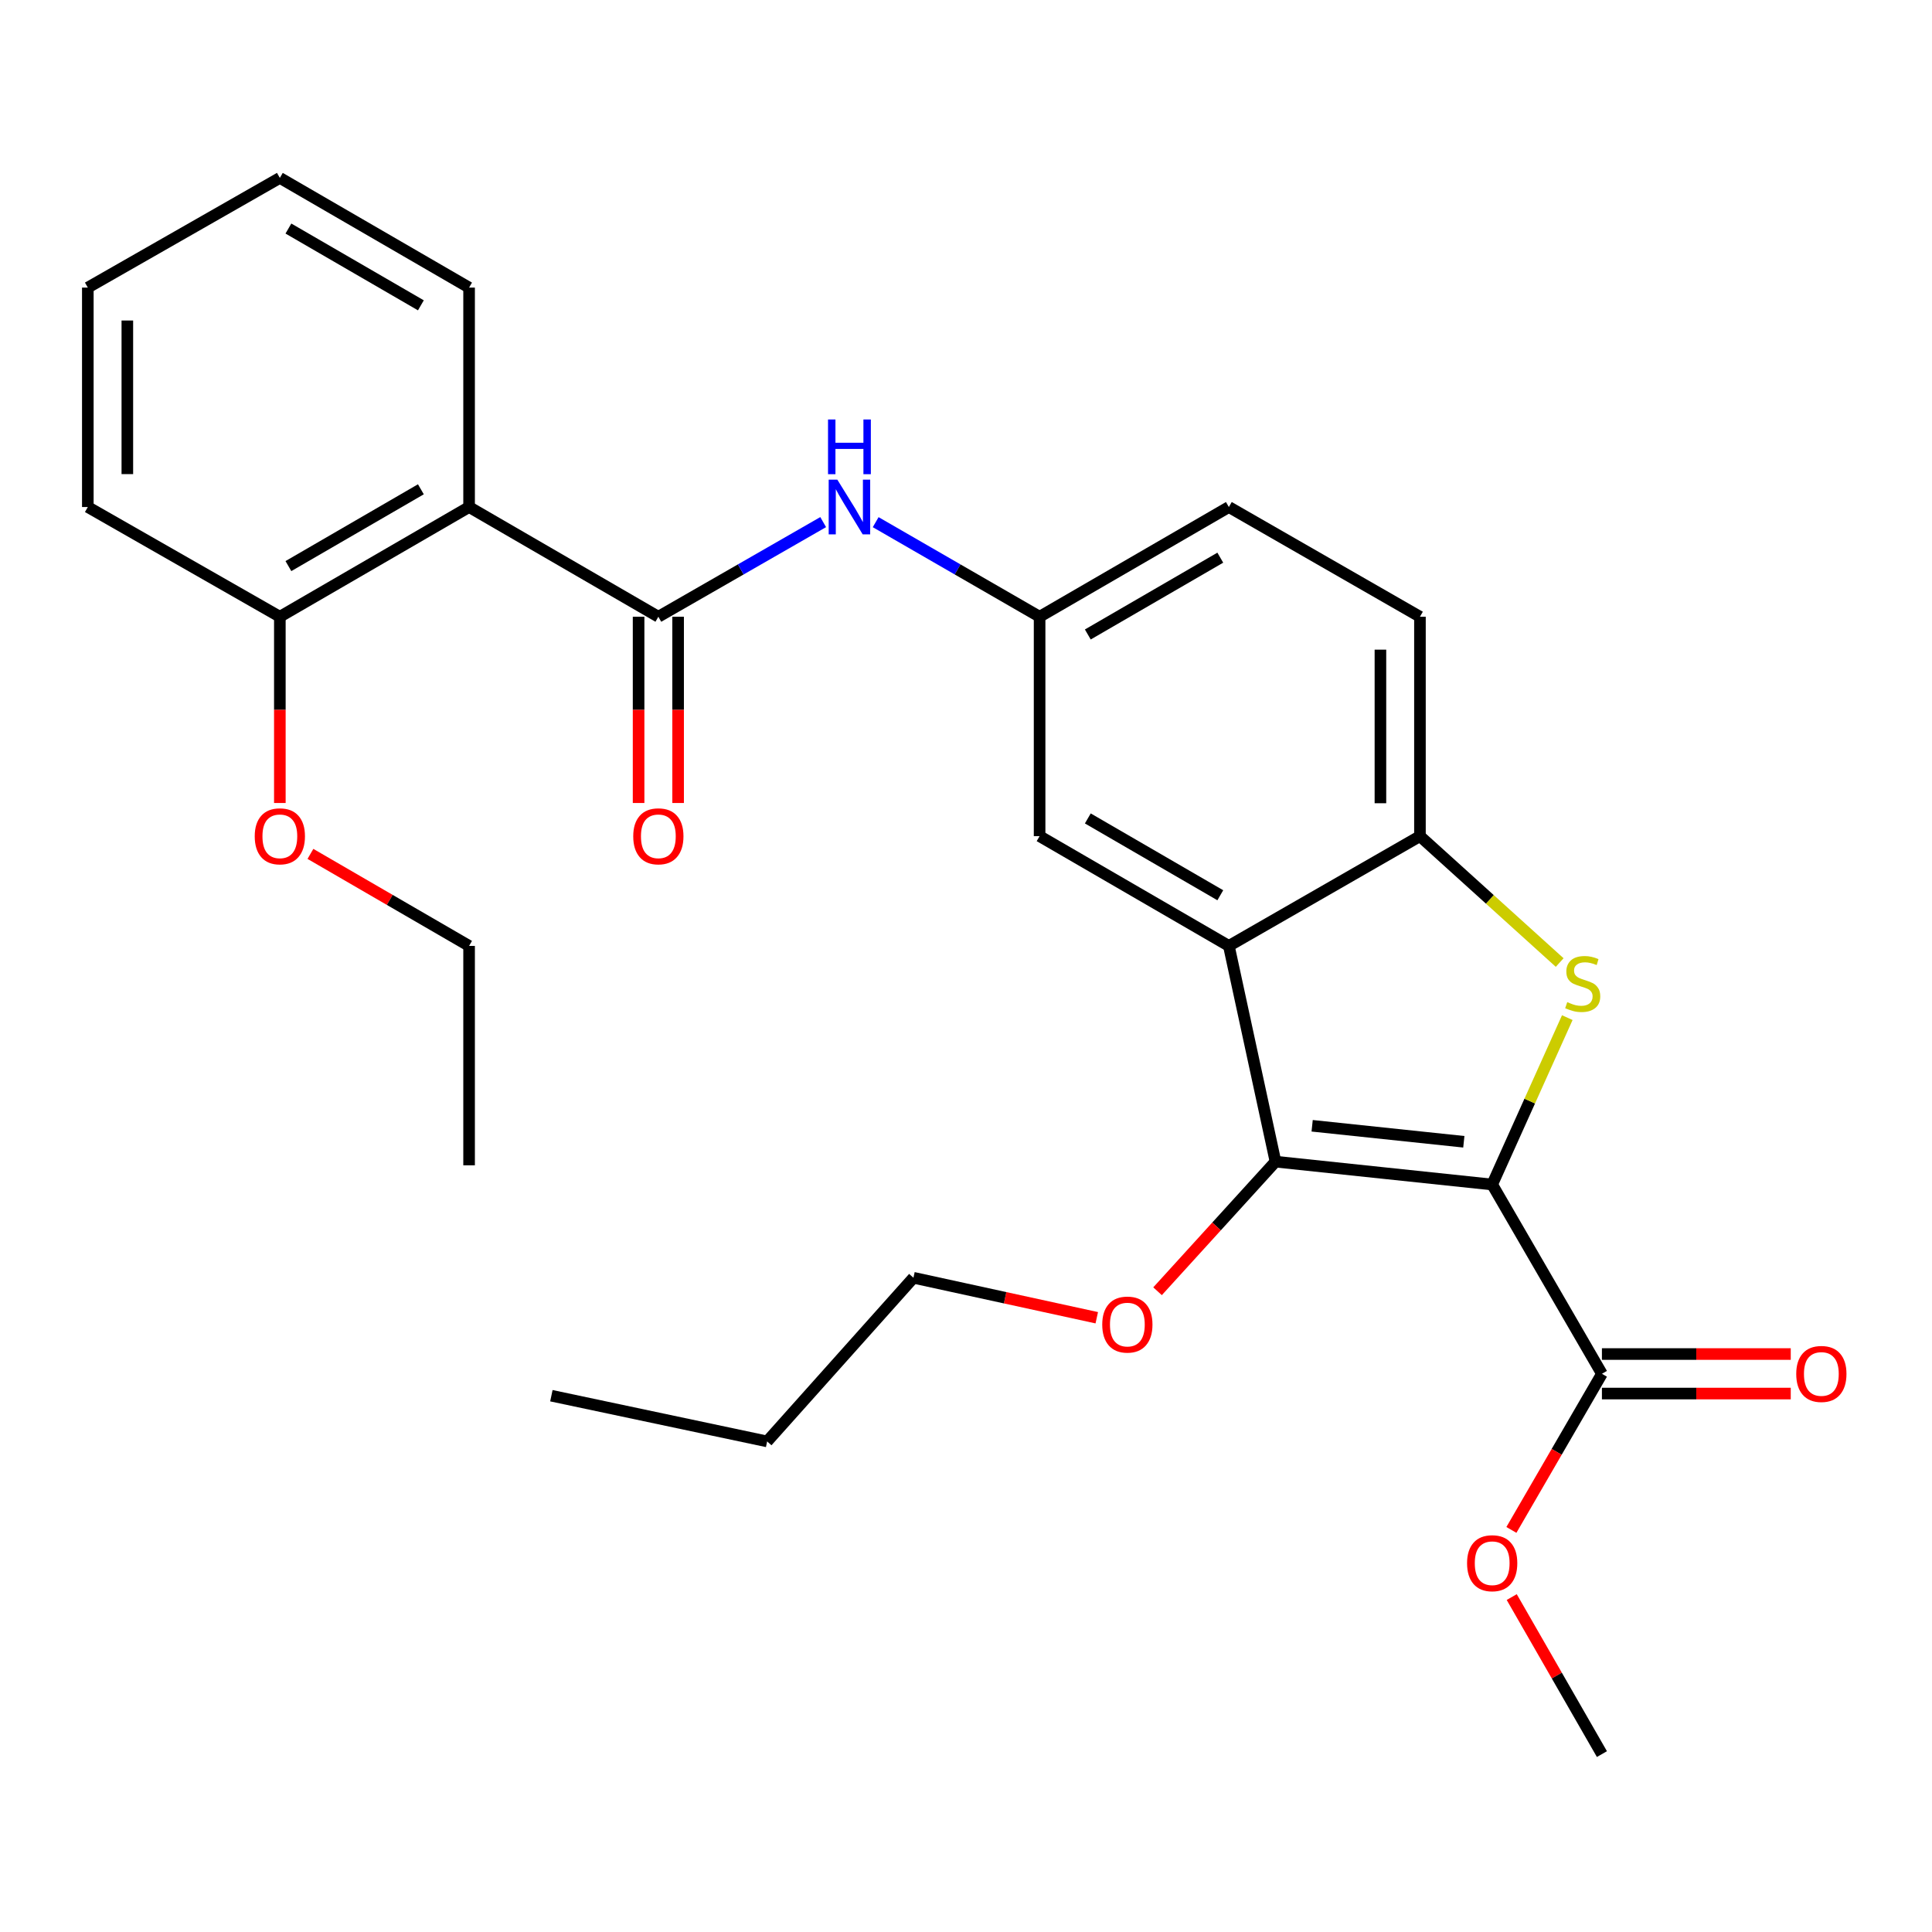 <?xml version='1.0' encoding='iso-8859-1'?>
<svg version='1.1' baseProfile='full'
              xmlns='http://www.w3.org/2000/svg'
                      xmlns:rdkit='http://www.rdkit.org/xml'
                      xmlns:xlink='http://www.w3.org/1999/xlink'
                  xml:space='preserve'
width='1000px' height='1000px' viewBox='0 0 1000 1000'>
<!-- END OF HEADER -->
<rect style='opacity:1.0;fill:#FFFFFF;stroke:none' width='1000' height='1000' x='0' y='0'> </rect>
<path class='bond-0' d='M 772.352,613.1 L 791.79,569.912' style='fill:none;fill-rule:evenodd;stroke:#000000;stroke-width:6px;stroke-linecap:butt;stroke-linejoin:miter;stroke-opacity:1' />
<path class='bond-0' d='M 791.79,569.912 L 811.227,526.724' style='fill:none;fill-rule:evenodd;stroke:#CCCC00;stroke-width:6px;stroke-linecap:butt;stroke-linejoin:miter;stroke-opacity:1' />
<path class='bond-1' d='M 772.352,613.1 L 660.196,601.269' style='fill:none;fill-rule:evenodd;stroke:#000000;stroke-width:6px;stroke-linecap:butt;stroke-linejoin:miter;stroke-opacity:1' />
<path class='bond-1' d='M 757.675,590.982 L 679.165,582.701' style='fill:none;fill-rule:evenodd;stroke:#000000;stroke-width:6px;stroke-linecap:butt;stroke-linejoin:miter;stroke-opacity:1' />
<path class='bond-6' d='M 772.352,613.1 L 829.152,711.073' style='fill:none;fill-rule:evenodd;stroke:#000000;stroke-width:6px;stroke-linecap:butt;stroke-linejoin:miter;stroke-opacity:1' />
<path class='bond-4' d='M 807.288,498.208 L 771.126,465.499' style='fill:none;fill-rule:evenodd;stroke:#CCCC00;stroke-width:6px;stroke-linecap:butt;stroke-linejoin:miter;stroke-opacity:1' />
<path class='bond-4' d='M 771.126,465.499 L 734.963,432.79' style='fill:none;fill-rule:evenodd;stroke:#000000;stroke-width:6px;stroke-linecap:butt;stroke-linejoin:miter;stroke-opacity:1' />
<path class='bond-2' d='M 660.196,601.269 L 636.058,489.601' style='fill:none;fill-rule:evenodd;stroke:#000000;stroke-width:6px;stroke-linecap:butt;stroke-linejoin:miter;stroke-opacity:1' />
<path class='bond-14' d='M 660.196,601.269 L 629.67,634.808' style='fill:none;fill-rule:evenodd;stroke:#000000;stroke-width:6px;stroke-linecap:butt;stroke-linejoin:miter;stroke-opacity:1' />
<path class='bond-14' d='M 629.67,634.808 L 599.145,668.347' style='fill:none;fill-rule:evenodd;stroke:#FF0000;stroke-width:6px;stroke-linecap:butt;stroke-linejoin:miter;stroke-opacity:1' />
<path class='bond-8' d='M 636.058,489.601 L 538.095,432.79' style='fill:none;fill-rule:evenodd;stroke:#000000;stroke-width:6px;stroke-linecap:butt;stroke-linejoin:miter;stroke-opacity:1' />
<path class='bond-8' d='M 631.626,463.384 L 563.052,423.616' style='fill:none;fill-rule:evenodd;stroke:#000000;stroke-width:6px;stroke-linecap:butt;stroke-linejoin:miter;stroke-opacity:1' />
<path class='bond-28' d='M 636.058,489.601 L 734.963,432.79' style='fill:none;fill-rule:evenodd;stroke:#000000;stroke-width:6px;stroke-linecap:butt;stroke-linejoin:miter;stroke-opacity:1' />
<path class='bond-3' d='M 340.762,319.225 L 383.419,294.732' style='fill:none;fill-rule:evenodd;stroke:#000000;stroke-width:6px;stroke-linecap:butt;stroke-linejoin:miter;stroke-opacity:1' />
<path class='bond-3' d='M 383.419,294.732 L 426.076,270.24' style='fill:none;fill-rule:evenodd;stroke:#0000FF;stroke-width:6px;stroke-linecap:butt;stroke-linejoin:miter;stroke-opacity:1' />
<path class='bond-5' d='M 340.762,319.225 L 242.8,262.436' style='fill:none;fill-rule:evenodd;stroke:#000000;stroke-width:6px;stroke-linecap:butt;stroke-linejoin:miter;stroke-opacity:1' />
<path class='bond-10' d='M 330.534,319.225 L 330.534,367.428' style='fill:none;fill-rule:evenodd;stroke:#000000;stroke-width:6px;stroke-linecap:butt;stroke-linejoin:miter;stroke-opacity:1' />
<path class='bond-10' d='M 330.534,367.428 L 330.534,415.631' style='fill:none;fill-rule:evenodd;stroke:#FF0000;stroke-width:6px;stroke-linecap:butt;stroke-linejoin:miter;stroke-opacity:1' />
<path class='bond-10' d='M 350.99,319.225 L 350.99,367.428' style='fill:none;fill-rule:evenodd;stroke:#000000;stroke-width:6px;stroke-linecap:butt;stroke-linejoin:miter;stroke-opacity:1' />
<path class='bond-10' d='M 350.99,367.428 L 350.99,415.631' style='fill:none;fill-rule:evenodd;stroke:#FF0000;stroke-width:6px;stroke-linecap:butt;stroke-linejoin:miter;stroke-opacity:1' />
<path class='bond-13' d='M 734.963,432.79 L 734.963,319.225' style='fill:none;fill-rule:evenodd;stroke:#000000;stroke-width:6px;stroke-linecap:butt;stroke-linejoin:miter;stroke-opacity:1' />
<path class='bond-13' d='M 714.507,415.755 L 714.507,336.259' style='fill:none;fill-rule:evenodd;stroke:#000000;stroke-width:6px;stroke-linecap:butt;stroke-linejoin:miter;stroke-opacity:1' />
<path class='bond-11' d='M 242.8,262.436 L 144.849,319.225' style='fill:none;fill-rule:evenodd;stroke:#000000;stroke-width:6px;stroke-linecap:butt;stroke-linejoin:miter;stroke-opacity:1' />
<path class='bond-11' d='M 217.847,253.257 L 149.281,293.009' style='fill:none;fill-rule:evenodd;stroke:#000000;stroke-width:6px;stroke-linecap:butt;stroke-linejoin:miter;stroke-opacity:1' />
<path class='bond-17' d='M 242.8,262.436 L 242.8,148.859' style='fill:none;fill-rule:evenodd;stroke:#000000;stroke-width:6px;stroke-linecap:butt;stroke-linejoin:miter;stroke-opacity:1' />
<path class='bond-12' d='M 829.152,721.301 L 878.021,721.301' style='fill:none;fill-rule:evenodd;stroke:#000000;stroke-width:6px;stroke-linecap:butt;stroke-linejoin:miter;stroke-opacity:1' />
<path class='bond-12' d='M 878.021,721.301 L 926.89,721.301' style='fill:none;fill-rule:evenodd;stroke:#FF0000;stroke-width:6px;stroke-linecap:butt;stroke-linejoin:miter;stroke-opacity:1' />
<path class='bond-12' d='M 829.152,700.845 L 878.021,700.845' style='fill:none;fill-rule:evenodd;stroke:#000000;stroke-width:6px;stroke-linecap:butt;stroke-linejoin:miter;stroke-opacity:1' />
<path class='bond-12' d='M 878.021,700.845 L 926.89,700.845' style='fill:none;fill-rule:evenodd;stroke:#FF0000;stroke-width:6px;stroke-linecap:butt;stroke-linejoin:miter;stroke-opacity:1' />
<path class='bond-15' d='M 829.152,711.073 L 805.724,751.479' style='fill:none;fill-rule:evenodd;stroke:#000000;stroke-width:6px;stroke-linecap:butt;stroke-linejoin:miter;stroke-opacity:1' />
<path class='bond-15' d='M 805.724,751.479 L 782.297,791.885' style='fill:none;fill-rule:evenodd;stroke:#FF0000;stroke-width:6px;stroke-linecap:butt;stroke-linejoin:miter;stroke-opacity:1' />
<path class='bond-7' d='M 453.248,270.272 L 495.672,294.748' style='fill:none;fill-rule:evenodd;stroke:#0000FF;stroke-width:6px;stroke-linecap:butt;stroke-linejoin:miter;stroke-opacity:1' />
<path class='bond-7' d='M 495.672,294.748 L 538.095,319.225' style='fill:none;fill-rule:evenodd;stroke:#000000;stroke-width:6px;stroke-linecap:butt;stroke-linejoin:miter;stroke-opacity:1' />
<path class='bond-9' d='M 538.095,432.79 L 538.095,319.225' style='fill:none;fill-rule:evenodd;stroke:#000000;stroke-width:6px;stroke-linecap:butt;stroke-linejoin:miter;stroke-opacity:1' />
<path class='bond-29' d='M 538.095,319.225 L 636.058,262.436' style='fill:none;fill-rule:evenodd;stroke:#000000;stroke-width:6px;stroke-linecap:butt;stroke-linejoin:miter;stroke-opacity:1' />
<path class='bond-29' d='M 563.049,328.404 L 631.622,288.652' style='fill:none;fill-rule:evenodd;stroke:#000000;stroke-width:6px;stroke-linecap:butt;stroke-linejoin:miter;stroke-opacity:1' />
<path class='bond-18' d='M 144.849,319.225 L 144.849,367.428' style='fill:none;fill-rule:evenodd;stroke:#000000;stroke-width:6px;stroke-linecap:butt;stroke-linejoin:miter;stroke-opacity:1' />
<path class='bond-18' d='M 144.849,367.428 L 144.849,415.631' style='fill:none;fill-rule:evenodd;stroke:#FF0000;stroke-width:6px;stroke-linecap:butt;stroke-linejoin:miter;stroke-opacity:1' />
<path class='bond-19' d='M 144.849,319.225 L 45.455,262.436' style='fill:none;fill-rule:evenodd;stroke:#000000;stroke-width:6px;stroke-linecap:butt;stroke-linejoin:miter;stroke-opacity:1' />
<path class='bond-16' d='M 734.963,319.225 L 636.058,262.436' style='fill:none;fill-rule:evenodd;stroke:#000000;stroke-width:6px;stroke-linecap:butt;stroke-linejoin:miter;stroke-opacity:1' />
<path class='bond-20' d='M 567.686,682.061 L 520.24,671.713' style='fill:none;fill-rule:evenodd;stroke:#FF0000;stroke-width:6px;stroke-linecap:butt;stroke-linejoin:miter;stroke-opacity:1' />
<path class='bond-20' d='M 520.24,671.713 L 472.795,661.365' style='fill:none;fill-rule:evenodd;stroke:#000000;stroke-width:6px;stroke-linecap:butt;stroke-linejoin:miter;stroke-opacity:1' />
<path class='bond-22' d='M 782.468,826.646 L 805.81,867.282' style='fill:none;fill-rule:evenodd;stroke:#FF0000;stroke-width:6px;stroke-linecap:butt;stroke-linejoin:miter;stroke-opacity:1' />
<path class='bond-22' d='M 805.81,867.282 L 829.152,907.918' style='fill:none;fill-rule:evenodd;stroke:#000000;stroke-width:6px;stroke-linecap:butt;stroke-linejoin:miter;stroke-opacity:1' />
<path class='bond-24' d='M 242.8,148.859 L 144.849,92.082' style='fill:none;fill-rule:evenodd;stroke:#000000;stroke-width:6px;stroke-linecap:butt;stroke-linejoin:miter;stroke-opacity:1' />
<path class='bond-24' d='M 217.848,158.04 L 149.283,118.296' style='fill:none;fill-rule:evenodd;stroke:#000000;stroke-width:6px;stroke-linecap:butt;stroke-linejoin:miter;stroke-opacity:1' />
<path class='bond-21' d='M 160.68,441.972 L 201.74,465.787' style='fill:none;fill-rule:evenodd;stroke:#FF0000;stroke-width:6px;stroke-linecap:butt;stroke-linejoin:miter;stroke-opacity:1' />
<path class='bond-21' d='M 201.74,465.787 L 242.8,489.601' style='fill:none;fill-rule:evenodd;stroke:#000000;stroke-width:6px;stroke-linecap:butt;stroke-linejoin:miter;stroke-opacity:1' />
<path class='bond-30' d='M 45.455,262.436 L 45.455,148.859' style='fill:none;fill-rule:evenodd;stroke:#000000;stroke-width:6px;stroke-linecap:butt;stroke-linejoin:miter;stroke-opacity:1' />
<path class='bond-30' d='M 65.911,245.399 L 65.911,165.895' style='fill:none;fill-rule:evenodd;stroke:#000000;stroke-width:6px;stroke-linecap:butt;stroke-linejoin:miter;stroke-opacity:1' />
<path class='bond-23' d='M 472.795,661.365 L 397.073,746.076' style='fill:none;fill-rule:evenodd;stroke:#000000;stroke-width:6px;stroke-linecap:butt;stroke-linejoin:miter;stroke-opacity:1' />
<path class='bond-25' d='M 242.8,489.601 L 242.8,603.167' style='fill:none;fill-rule:evenodd;stroke:#000000;stroke-width:6px;stroke-linecap:butt;stroke-linejoin:miter;stroke-opacity:1' />
<path class='bond-26' d='M 397.073,746.076 L 285.394,722.415' style='fill:none;fill-rule:evenodd;stroke:#000000;stroke-width:6px;stroke-linecap:butt;stroke-linejoin:miter;stroke-opacity:1' />
<path class='bond-27' d='M 144.849,92.082 L 45.455,148.859' style='fill:none;fill-rule:evenodd;stroke:#000000;stroke-width:6px;stroke-linecap:butt;stroke-linejoin:miter;stroke-opacity:1' />
<path  class='atom-1' d='M 811.208 518.709
Q 811.528 518.829, 812.848 519.389
Q 814.168 519.949, 815.608 520.309
Q 817.088 520.629, 818.528 520.629
Q 821.208 520.629, 822.768 519.349
Q 824.328 518.029, 824.328 515.749
Q 824.328 514.189, 823.528 513.229
Q 822.768 512.269, 821.568 511.749
Q 820.368 511.229, 818.368 510.629
Q 815.848 509.869, 814.328 509.149
Q 812.848 508.429, 811.768 506.909
Q 810.728 505.389, 810.728 502.829
Q 810.728 499.269, 813.128 497.069
Q 815.568 494.869, 820.368 494.869
Q 823.648 494.869, 827.368 496.429
L 826.448 499.509
Q 823.048 498.109, 820.488 498.109
Q 817.728 498.109, 816.208 499.269
Q 814.688 500.389, 814.728 502.349
Q 814.728 503.869, 815.488 504.789
Q 816.288 505.709, 817.408 506.229
Q 818.568 506.749, 820.488 507.349
Q 823.048 508.149, 824.568 508.949
Q 826.088 509.749, 827.168 511.389
Q 828.288 512.989, 828.288 515.749
Q 828.288 519.669, 825.648 521.789
Q 823.048 523.869, 818.688 523.869
Q 816.168 523.869, 814.248 523.309
Q 812.368 522.789, 810.128 521.869
L 811.208 518.709
' fill='#CCCC00'/>
<path  class='atom-8' d='M 433.407 248.276
L 442.687 263.276
Q 443.607 264.756, 445.087 267.436
Q 446.567 270.116, 446.647 270.276
L 446.647 248.276
L 450.407 248.276
L 450.407 276.596
L 446.527 276.596
L 436.567 260.196
Q 435.407 258.276, 434.167 256.076
Q 432.967 253.876, 432.607 253.196
L 432.607 276.596
L 428.927 276.596
L 428.927 248.276
L 433.407 248.276
' fill='#0000FF'/>
<path  class='atom-8' d='M 428.587 217.124
L 432.427 217.124
L 432.427 229.164
L 446.907 229.164
L 446.907 217.124
L 450.747 217.124
L 450.747 245.444
L 446.907 245.444
L 446.907 232.364
L 432.427 232.364
L 432.427 245.444
L 428.587 245.444
L 428.587 217.124
' fill='#0000FF'/>
<path  class='atom-11' d='M 327.762 432.87
Q 327.762 426.07, 331.122 422.27
Q 334.482 418.47, 340.762 418.47
Q 347.042 418.47, 350.402 422.27
Q 353.762 426.07, 353.762 432.87
Q 353.762 439.75, 350.362 443.67
Q 346.962 447.55, 340.762 447.55
Q 334.522 447.55, 331.122 443.67
Q 327.762 439.79, 327.762 432.87
M 340.762 444.35
Q 345.082 444.35, 347.402 441.47
Q 349.762 438.55, 349.762 432.87
Q 349.762 427.31, 347.402 424.51
Q 345.082 421.67, 340.762 421.67
Q 336.442 421.67, 334.082 424.47
Q 331.762 427.27, 331.762 432.87
Q 331.762 438.59, 334.082 441.47
Q 336.442 444.35, 340.762 444.35
' fill='#FF0000'/>
<path  class='atom-13' d='M 929.729 711.153
Q 929.729 704.353, 933.089 700.553
Q 936.449 696.753, 942.729 696.753
Q 949.009 696.753, 952.369 700.553
Q 955.729 704.353, 955.729 711.153
Q 955.729 718.033, 952.329 721.953
Q 948.929 725.833, 942.729 725.833
Q 936.489 725.833, 933.089 721.953
Q 929.729 718.073, 929.729 711.153
M 942.729 722.633
Q 947.049 722.633, 949.369 719.753
Q 951.729 716.833, 951.729 711.153
Q 951.729 705.593, 949.369 702.793
Q 947.049 699.953, 942.729 699.953
Q 938.409 699.953, 936.049 702.753
Q 933.729 705.553, 933.729 711.153
Q 933.729 716.873, 936.049 719.753
Q 938.409 722.633, 942.729 722.633
' fill='#FF0000'/>
<path  class='atom-15' d='M 570.519 685.595
Q 570.519 678.795, 573.879 674.995
Q 577.239 671.195, 583.519 671.195
Q 589.799 671.195, 593.159 674.995
Q 596.519 678.795, 596.519 685.595
Q 596.519 692.475, 593.119 696.395
Q 589.719 700.275, 583.519 700.275
Q 577.279 700.275, 573.879 696.395
Q 570.519 692.515, 570.519 685.595
M 583.519 697.075
Q 587.839 697.075, 590.159 694.195
Q 592.519 691.275, 592.519 685.595
Q 592.519 680.035, 590.159 677.235
Q 587.839 674.395, 583.519 674.395
Q 579.199 674.395, 576.839 677.195
Q 574.519 679.995, 574.519 685.595
Q 574.519 691.315, 576.839 694.195
Q 579.199 697.075, 583.519 697.075
' fill='#FF0000'/>
<path  class='atom-16' d='M 759.352 809.116
Q 759.352 802.316, 762.712 798.516
Q 766.072 794.716, 772.352 794.716
Q 778.632 794.716, 781.992 798.516
Q 785.352 802.316, 785.352 809.116
Q 785.352 815.996, 781.952 819.916
Q 778.552 823.796, 772.352 823.796
Q 766.112 823.796, 762.712 819.916
Q 759.352 816.036, 759.352 809.116
M 772.352 820.596
Q 776.672 820.596, 778.992 817.716
Q 781.352 814.796, 781.352 809.116
Q 781.352 803.556, 778.992 800.756
Q 776.672 797.916, 772.352 797.916
Q 768.032 797.916, 765.672 800.716
Q 763.352 803.516, 763.352 809.116
Q 763.352 814.836, 765.672 817.716
Q 768.032 820.596, 772.352 820.596
' fill='#FF0000'/>
<path  class='atom-19' d='M 131.849 432.87
Q 131.849 426.07, 135.209 422.27
Q 138.569 418.47, 144.849 418.47
Q 151.129 418.47, 154.489 422.27
Q 157.849 426.07, 157.849 432.87
Q 157.849 439.75, 154.449 443.67
Q 151.049 447.55, 144.849 447.55
Q 138.609 447.55, 135.209 443.67
Q 131.849 439.79, 131.849 432.87
M 144.849 444.35
Q 149.169 444.35, 151.489 441.47
Q 153.849 438.55, 153.849 432.87
Q 153.849 427.31, 151.489 424.51
Q 149.169 421.67, 144.849 421.67
Q 140.529 421.67, 138.169 424.47
Q 135.849 427.27, 135.849 432.87
Q 135.849 438.59, 138.169 441.47
Q 140.529 444.35, 144.849 444.35
' fill='#FF0000'/>
</svg>
